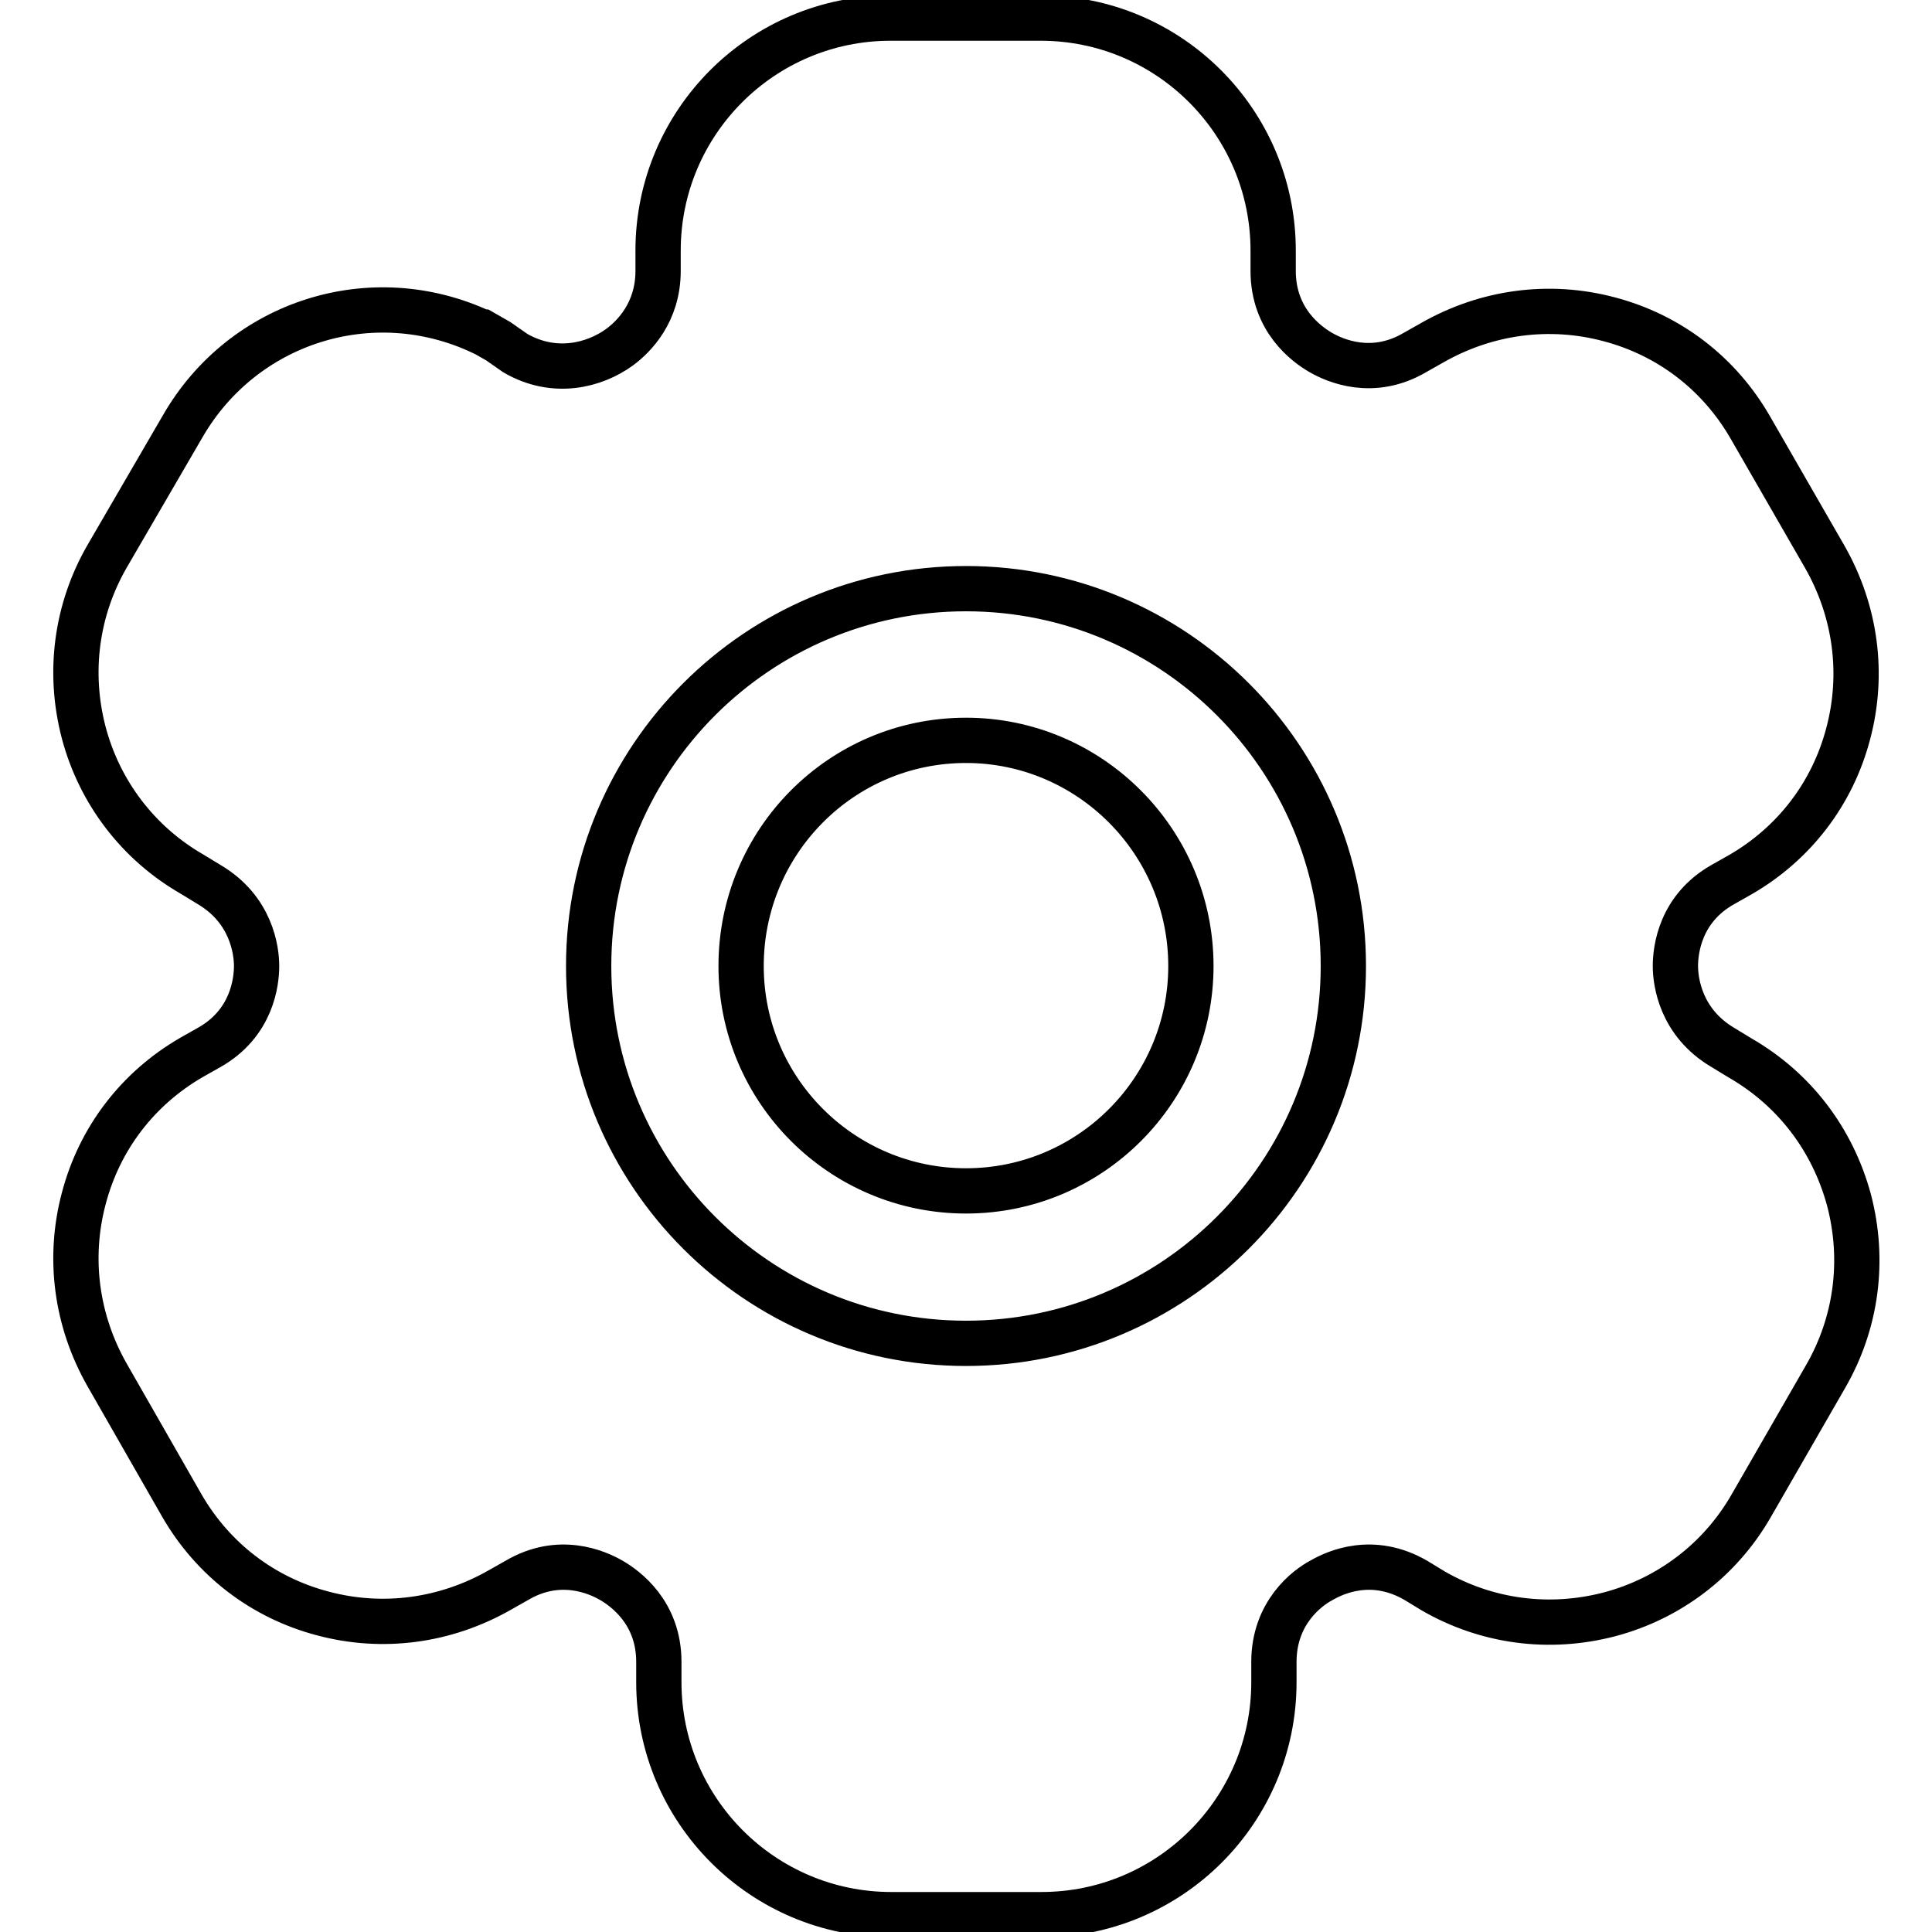 <?xml version="1.0" encoding="utf-8"?>
<!-- Svg Vector Icons : http://www.onlinewebfonts.com/icon -->
<!DOCTYPE svg PUBLIC "-//W3C//DTD SVG 1.1//EN" "http://www.w3.org/Graphics/SVG/1.1/DTD/svg11.dtd">
<svg version="1.1" xmlns="http://www.w3.org/2000/svg" xmlns:xlink="http://www.w3.org/1999/xlink" x="0px" y="0px" viewBox="0 0 256 256" enable-background="new 0 0 256 256" xml:space="preserve">
<g> <path stroke-width="6" fill-opacity="0" stroke="#000000"  d="M98.2,128c0,16.5,13.4,29.8,29.8,29.8c16.5,0,29.8-13.4,29.8-29.8c0-16.5-13.4-29.9-29.8-29.9 C111.5,98.1,98.2,111.5,98.2,128C98.2,128,98.2,128,98.2,128z M230.6,140.2l-2.3-1.4c-5.6-3.3-6.3-8.7-6.3-10.8s0.6-7.6,6.3-10.8 l2.3-1.3c7.1-4.1,12.2-10.7,14.3-18.7c2.1-7.9,1-16.2-3.1-23.4l-9.9-17.2c-4.1-7.1-10.7-12.2-18.7-14.3c-7.9-2.1-16.2-1-23.4,3.1 l-2.3,1.3c-5.6,3.3-10.6,1.1-12.5,0c-1.9-1.1-6.3-4.3-6.3-10.8v-2.7c0-17-13.8-30.8-30.8-30.8h-19.9c-17,0-30.8,13.8-30.8,30.8v2.7 c0,5.5-3.2,8.7-5.1,10.1c-3.3,2.4-8.6,3.8-13.8,0.8L66,45.2c-0.7-0.4-1.4-0.8-2.1-1.2c0,0-0.1,0-0.1,0 c-14.5-6.8-31.6-1.4-39.6,12.5l-10,17.2c-4.1,7.1-5.2,15.4-3.1,23.4c2.1,7.9,7.2,14.6,14.3,18.7l2.3,1.4c5.6,3.3,6.3,8.7,6.3,10.8 s-0.6,7.6-6.3,10.8l-2.3,1.3c-7.1,4.1-12.2,10.7-14.3,18.7c-2.1,7.9-1,16.2,3.1,23.4l9.9,17.3c4.1,7.1,10.7,12.2,18.7,14.3 c7.9,2.1,16.2,1,23.4-3.1l2.3-1.3c5.6-3.3,10.6-1.1,12.5,0c1.9,1.1,6.3,4.3,6.3,10.8v2.7c0,17,13.8,30.8,30.8,30.8h19.9 c17,0,30.8-13.8,30.8-30.8v-2.7c0-6.5,4.4-9.8,6.3-10.8c1.9-1.1,6.8-3.3,12.5,0l2.3,1.4c7.1,4.1,15.4,5.2,23.4,3.1 c7.9-2.1,14.6-7.2,18.7-14.3l9.9-17.2c4.1-7.1,5.2-15.4,3.1-23.4C242.8,150.9,237.7,144.3,230.6,140.2L230.6,140.2z M128,178 c-27.6,0-50-22.4-50-50s22.4-50,50-50c27.6,0,50,22.4,50,50C178,155.6,155.6,178,128,178z"/></g>
</svg>